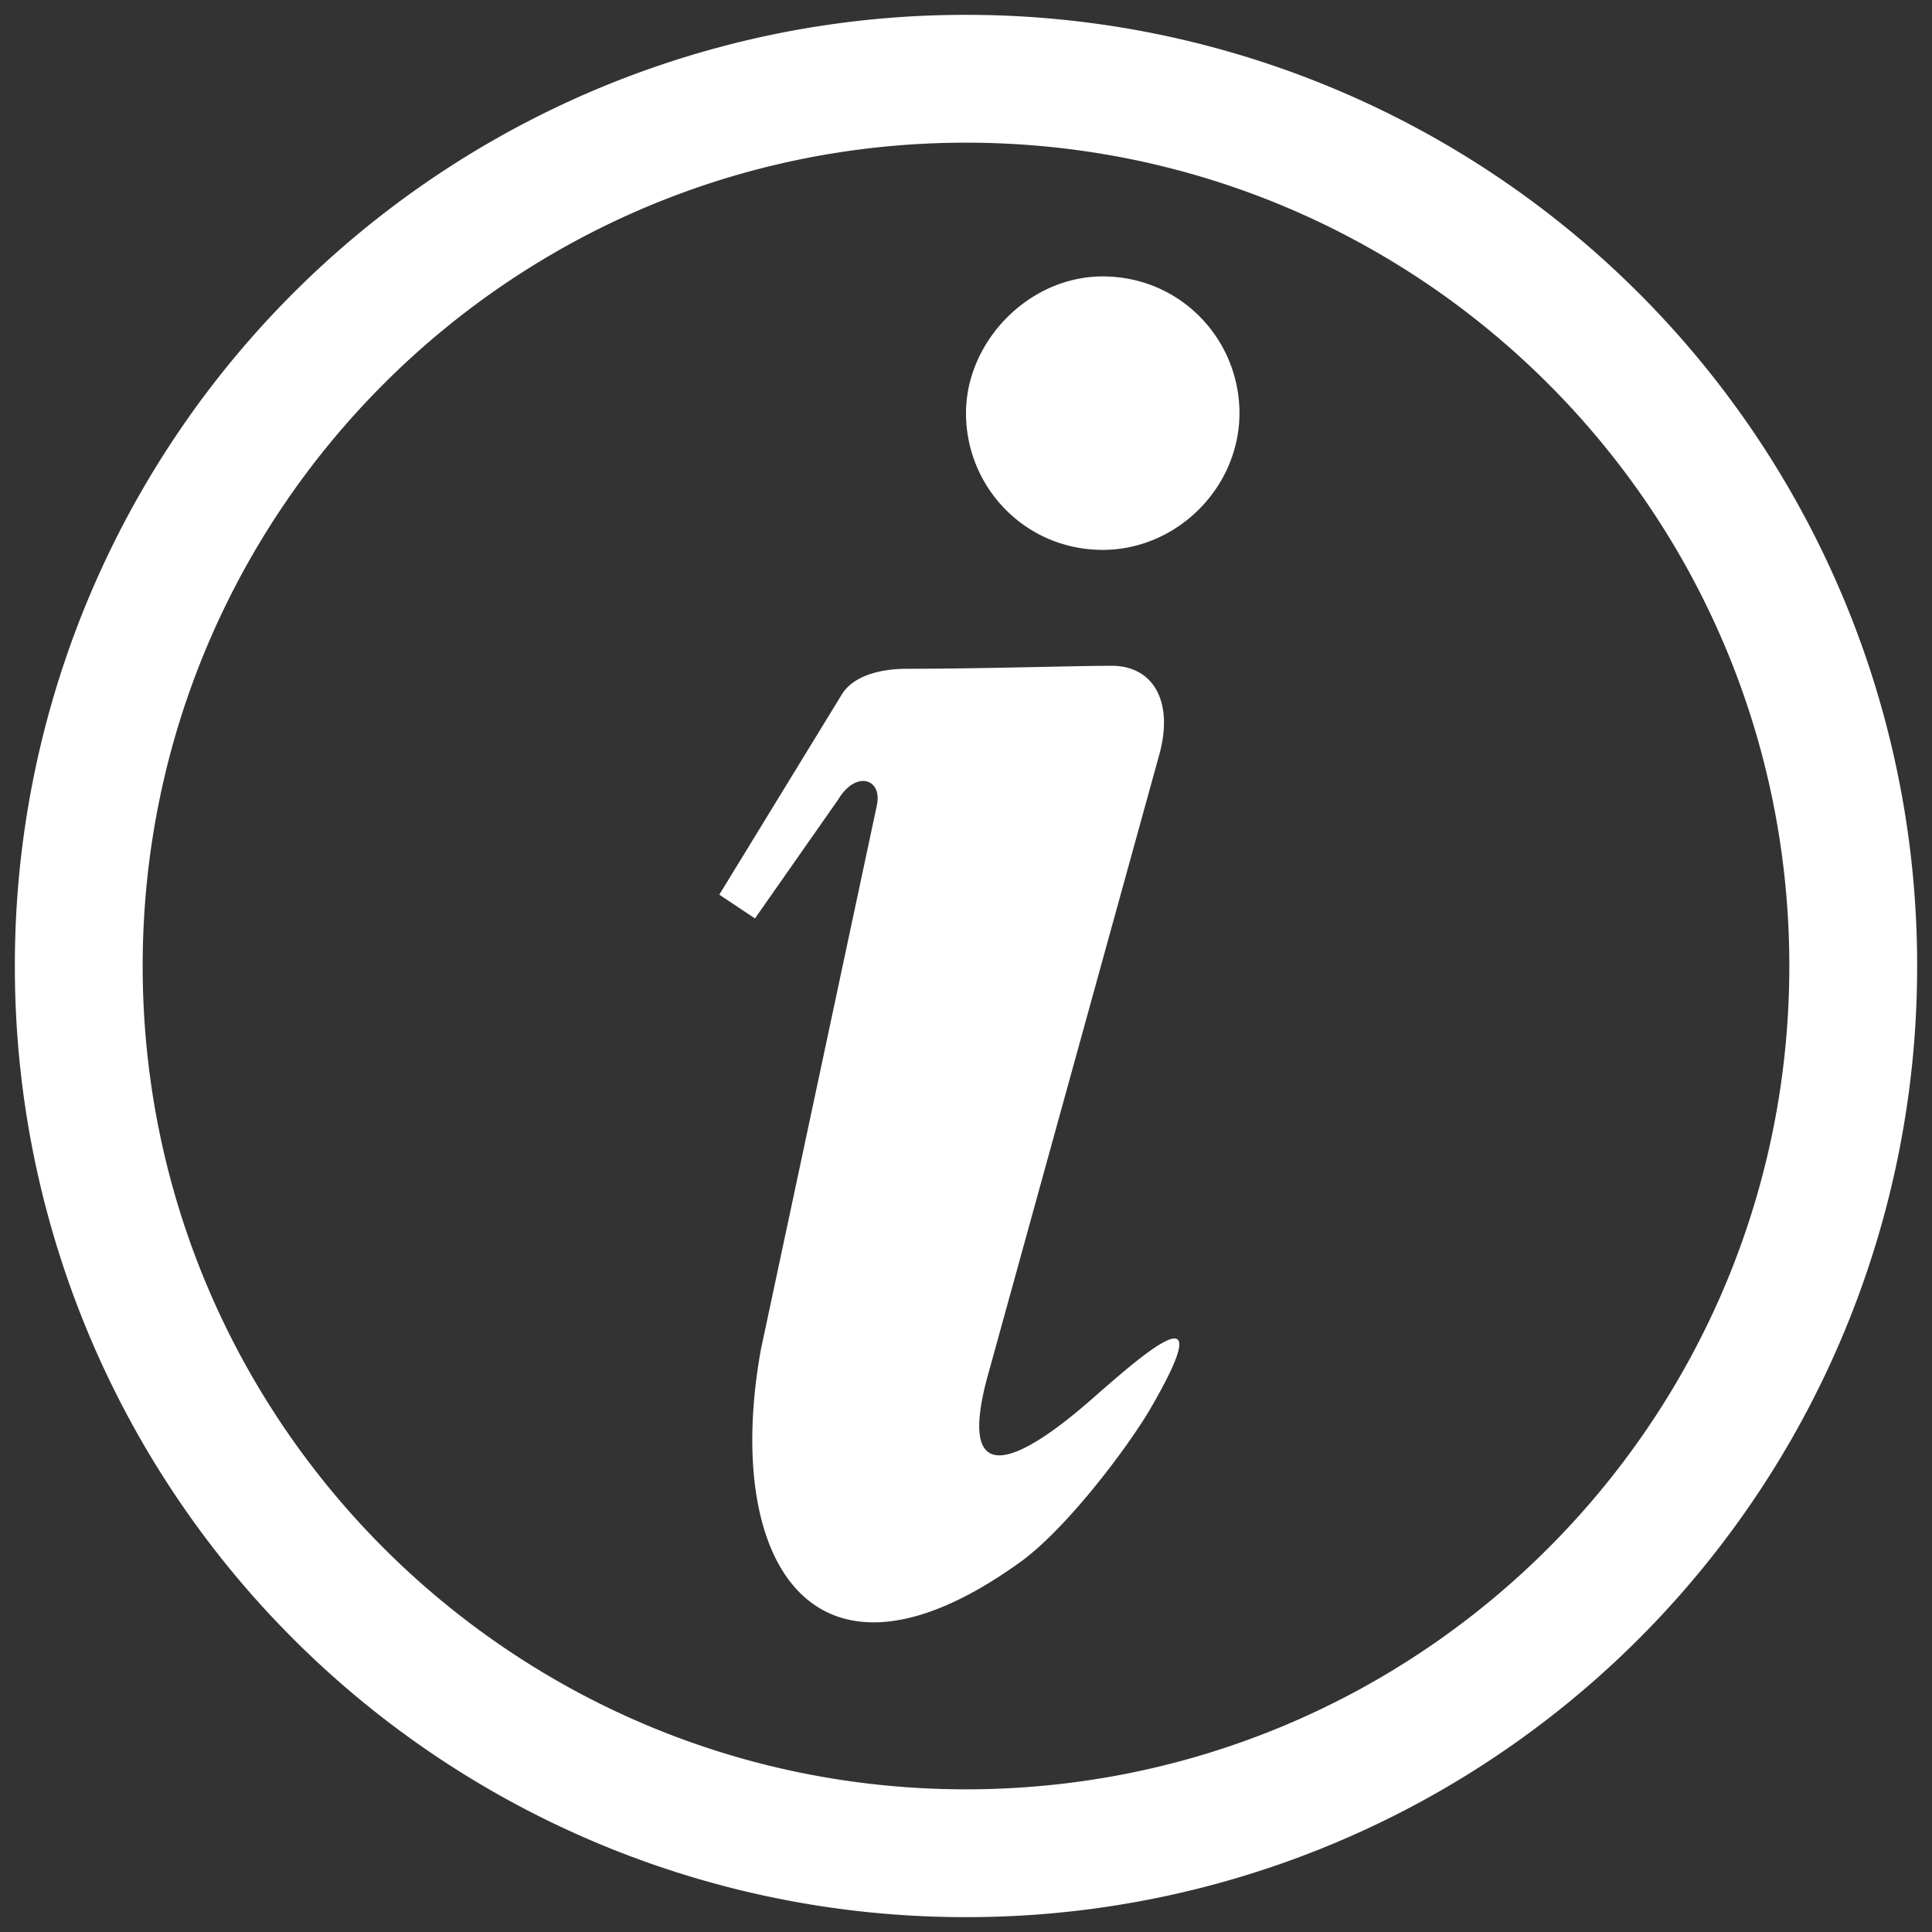 <svg xmlns="http://www.w3.org/2000/svg" viewBox="0 0 65 65" xmlns:v="https://vecta.io/nano"><rect x="0" y="0" width="65" height="65" fill="#333333" stroke="none"/><path d="M37.1 9.3c2.6 0 4.6 2.1 4.6 4.6s-2.1 4.6-4.6 4.6c-2.6 0-4.6-2.1-4.6-4.6 0-2.4 2.1-4.6 4.6-4.6m-8.8 14.1l-4.1 6.7 1.2.8 2.8-4c.6-1 1.5-.7 1.3.2l-3.9 18.3c-1.3 7.2 1.8 12.2 8.8 7.1 1.6-1.2 3.6-3.9 4.3-5.1 2.5-4.3-.4-1.7-2-.3-2.4 2.1-4.5 3.1-3.5-.7l5.8-21c.5-1.8-.2-3-1.6-3-1.3 0-4.3.1-6.9.1-.8 0-1.8.2-2.2.9zm4.2-18.6c15.3 0 27.7 12.4 27.7 27.7S47.8 60.2 32.5 60.2 4.8 47.8 4.8 32.5 17.2 4.8 32.5 4.8zm0-4.3a31.97 31.97 0 0 1 32 32 31.97 31.97 0 0 1-32 32 31.97 31.97 0 0 1-32-32 31.97 31.97 0 0 1 32-32z" fill-rule="evenodd" fill="#fff"/></svg>